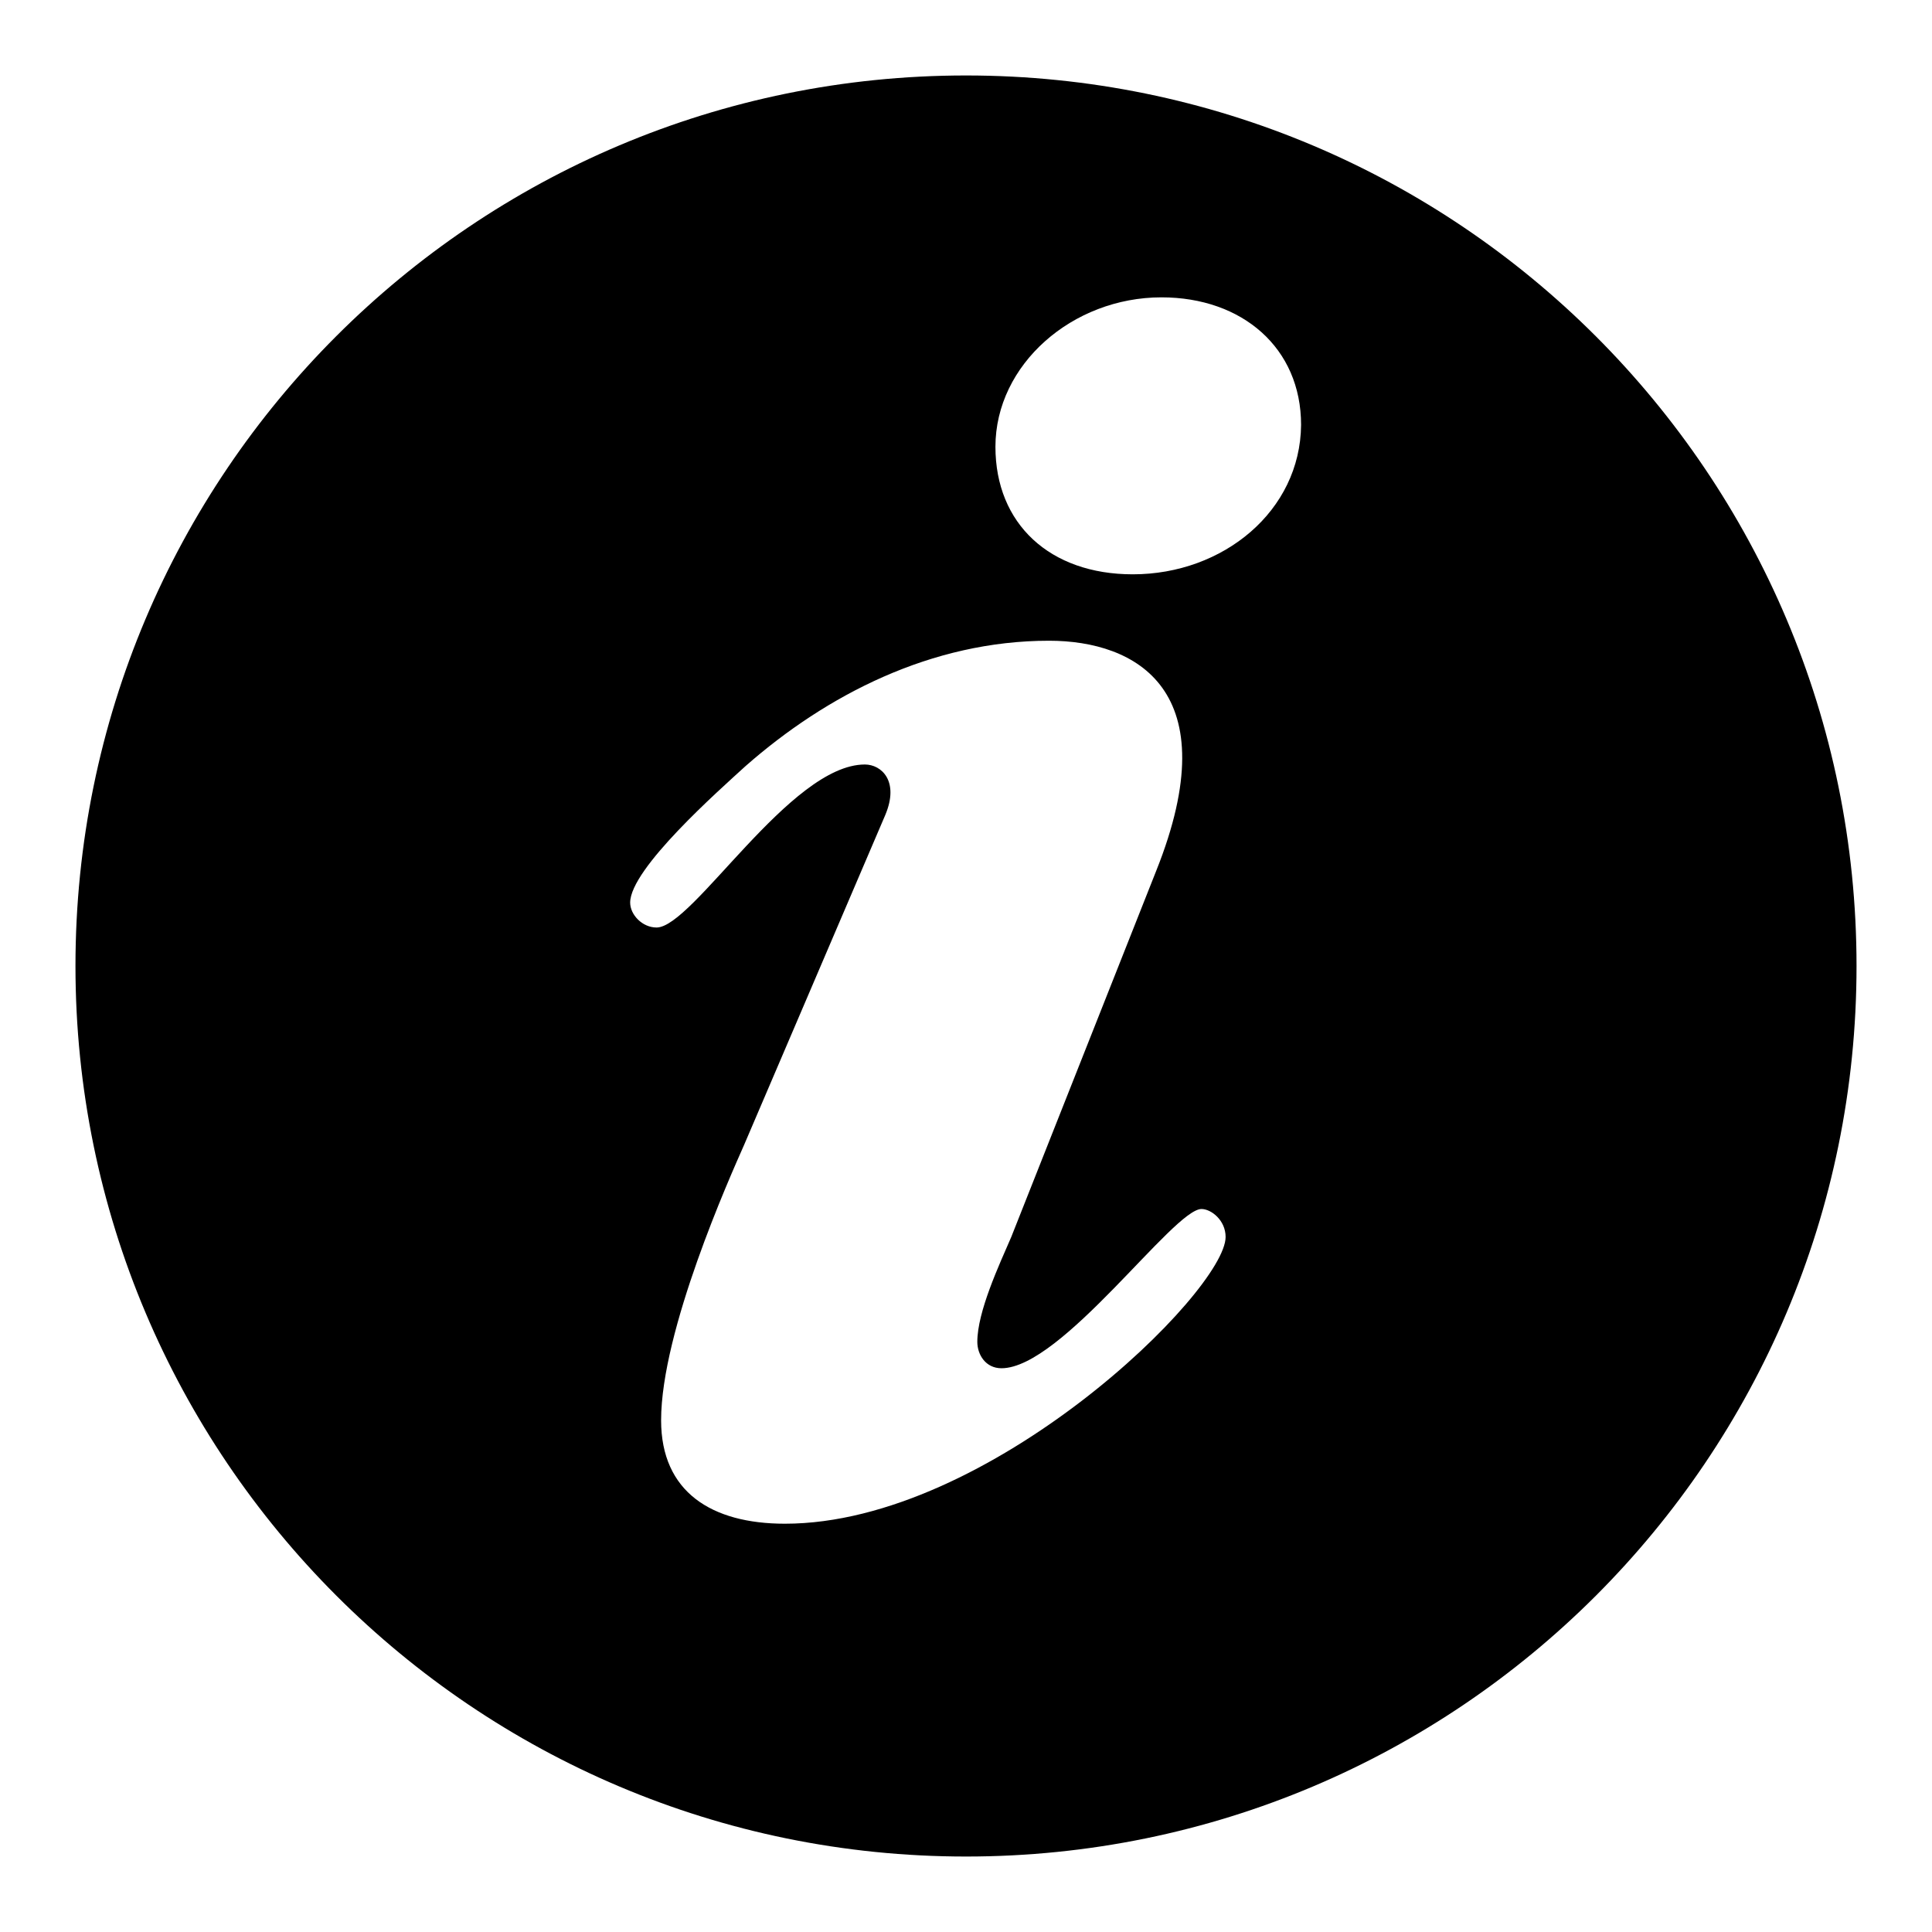 <?xml version="1.0" encoding="utf-8"?>
<!-- Svg Vector Icons : http://www.onlinewebfonts.com/icon -->
<!DOCTYPE svg PUBLIC "-//W3C//DTD SVG 1.1//EN" "http://www.w3.org/Graphics/SVG/1.1/DTD/svg11.dtd">
<svg version="1.1" xmlns="http://www.w3.org/2000/svg" xmlns:xlink="http://www.w3.org/1999/xlink" x="0px" y="0px" viewBox="0 0 256 256" enable-background="new 0 0 256 256" xml:space="preserve">
<g><g><path fill="#000000" d="M128,10C62.8,10,10,62.8,10,128c0,65.1,52.8,118,118,118c65.2,0,118-52.8,118-118C246,62.8,193.2,10,128,10L128,10z M104,201.9c-9.7,0-16.4-4.2-16.4-13.7c0-11.9,9.1-32.2,11-36.5l18.7-43.7c1.9-4.5-0.5-6.7-2.7-6.7c-9.9,0-22.8,21.6-27.6,21.6c-1.9,0-3.5-1.7-3.5-3.3c0-4.5,11.8-14.9,15.3-18.1c10.7-9.4,24.6-16.6,40.2-16.6c11.5,0,23.8,6.5,14.2,30.5L134,163.9c-1.6,3.7-4.5,9.9-4.5,13.9c0,1.7,1.1,3.5,3.2,3.5c8,0,22.8-21.1,26.5-21.1c1.3,0,3.2,1.5,3.2,3.7C162.4,171.1,131.1,201.9,104,201.9L104,201.9L104,201.9z M150.1,76.1c-11,0-18.2-6.7-18.2-16.9c0-10.9,10.2-19.8,22-19.8c10.7,0,18.5,6.7,18.5,16.9C172.3,67.7,162.1,76.1,150.1,76.1L150.1,76.1L150.1,76.1L150.1,76.1z"/></g></g>
</svg>